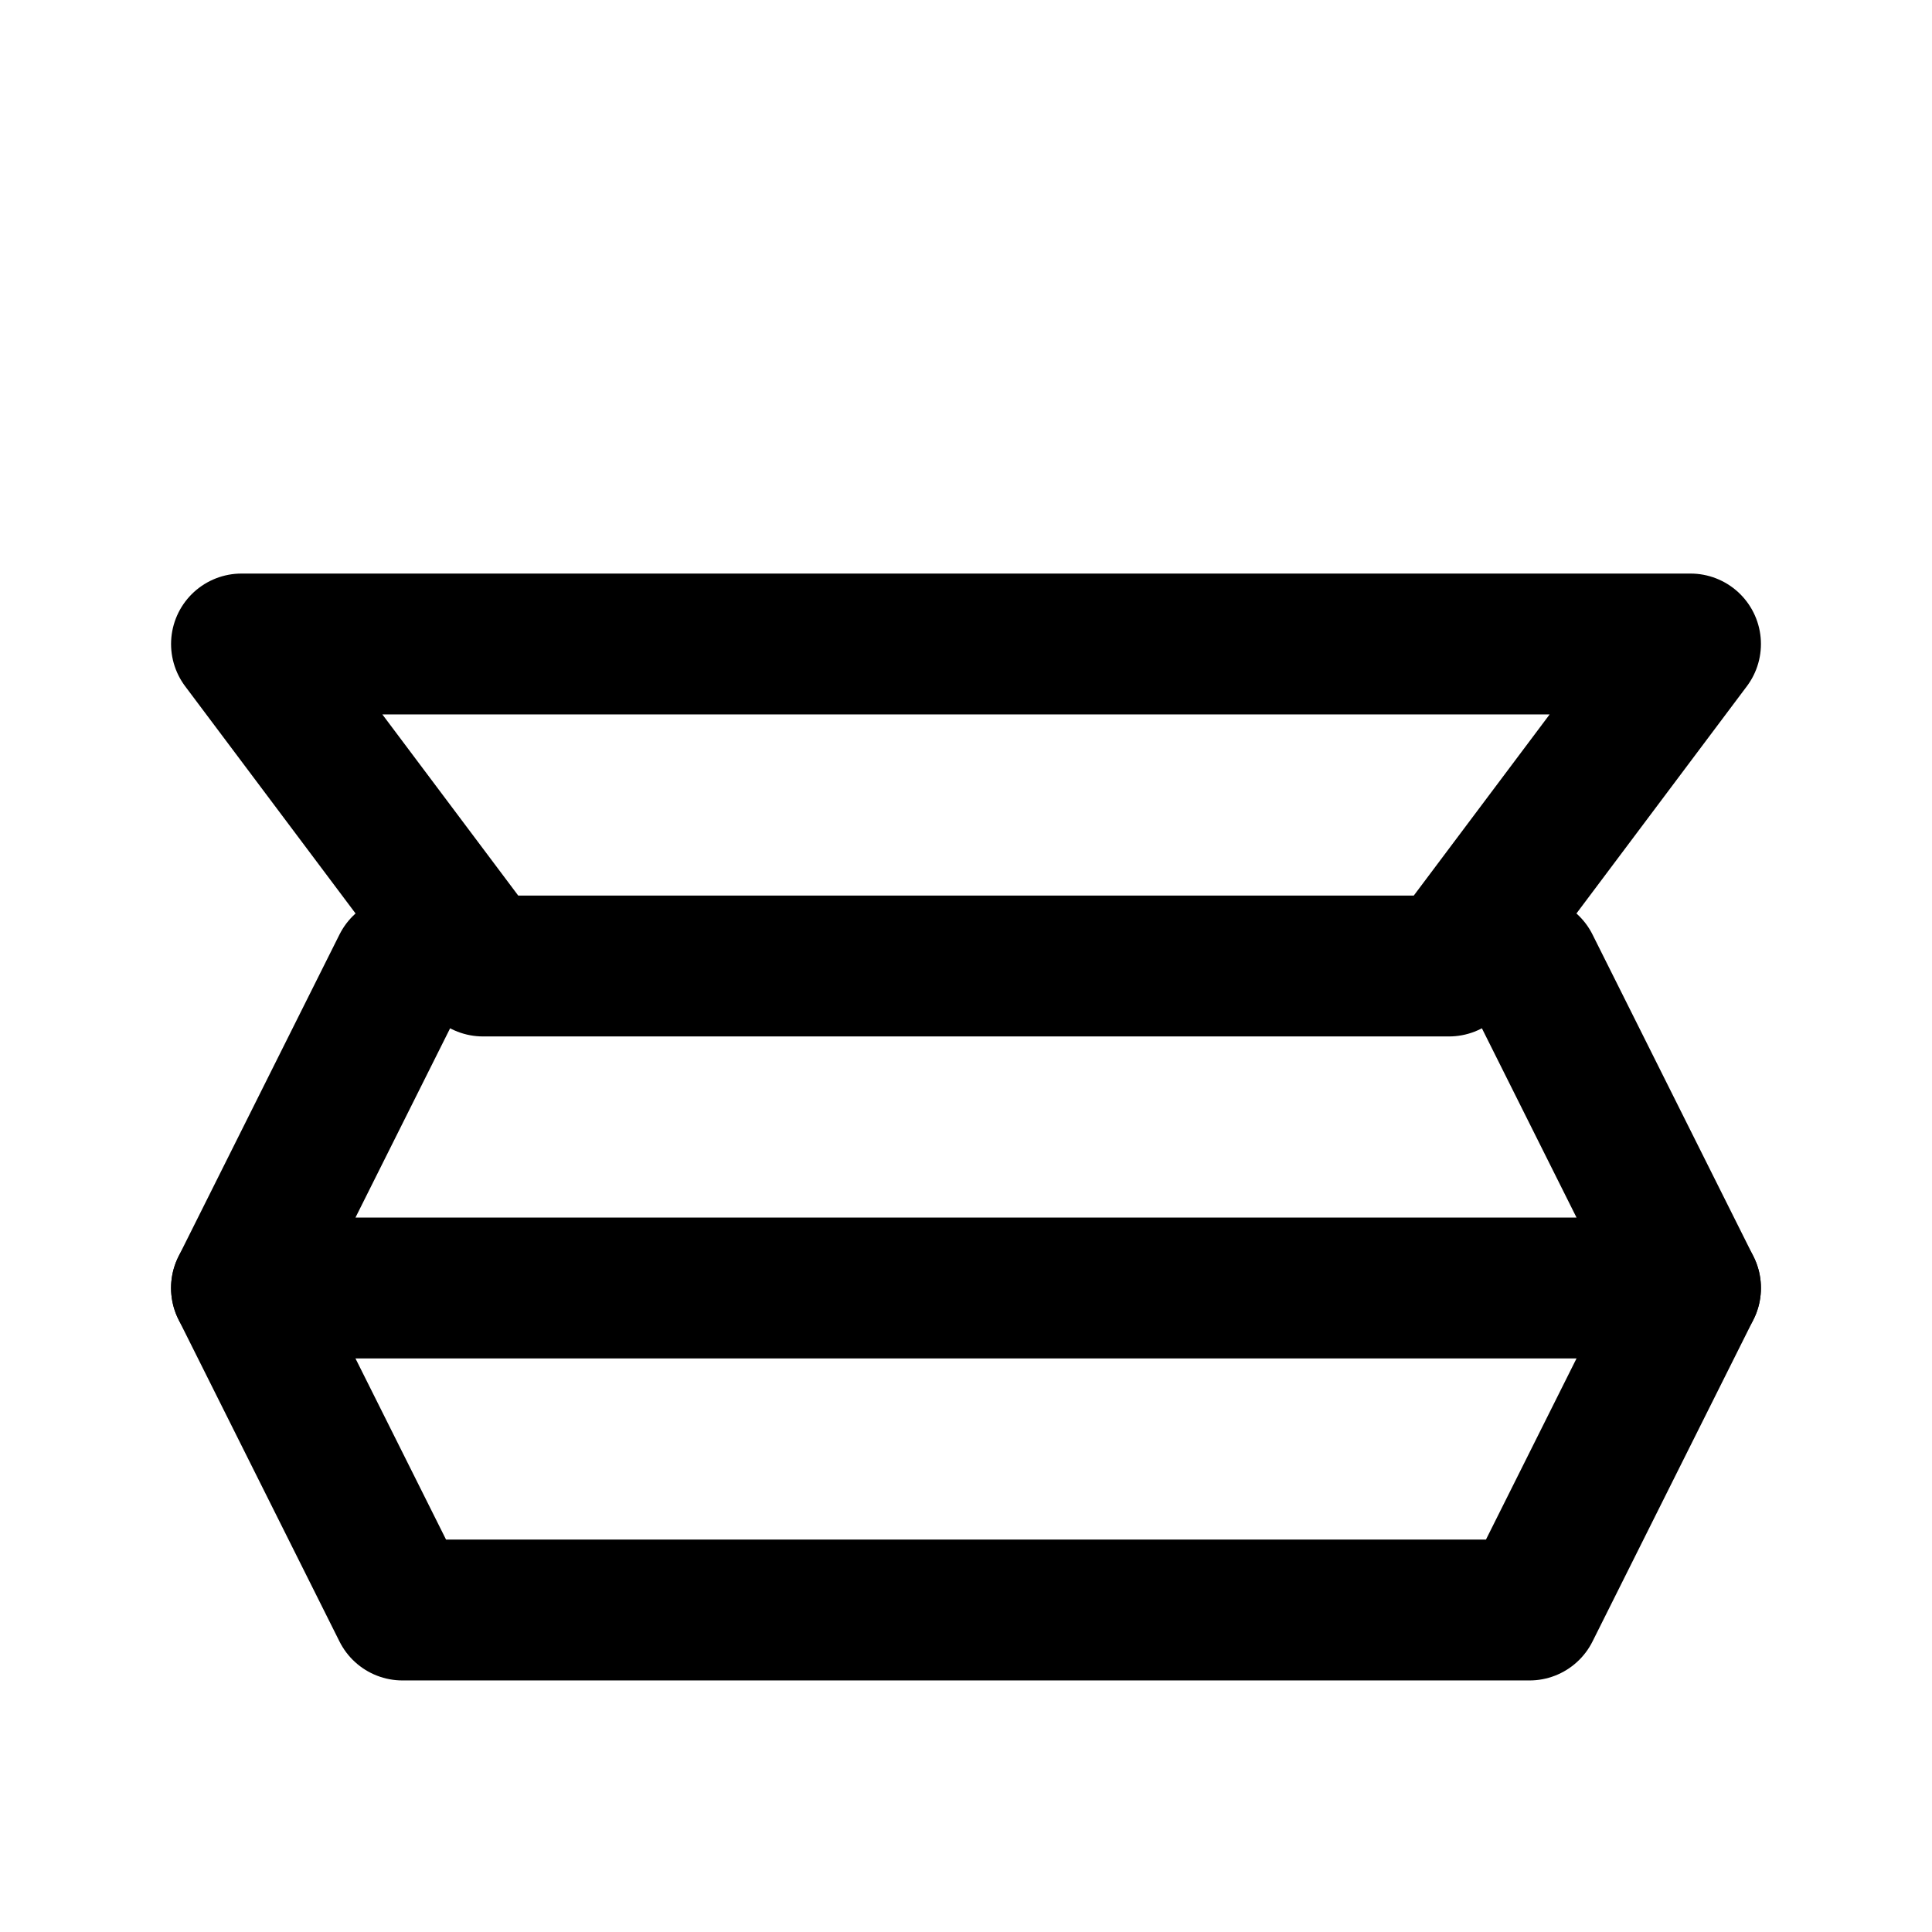 <svg xmlns="http://www.w3.org/2000/svg" width="24" height="24" fill="none" stroke="currentColor" stroke-width="1.75" stroke-linecap="round" stroke-linejoin="round" class="lucide-icon"><path d="M3 8h18l-3 4H6z"/><path d="M5 12l-2 4h18l-2-4"/><path d="M3 16l2 4h14l2-4"/></svg>